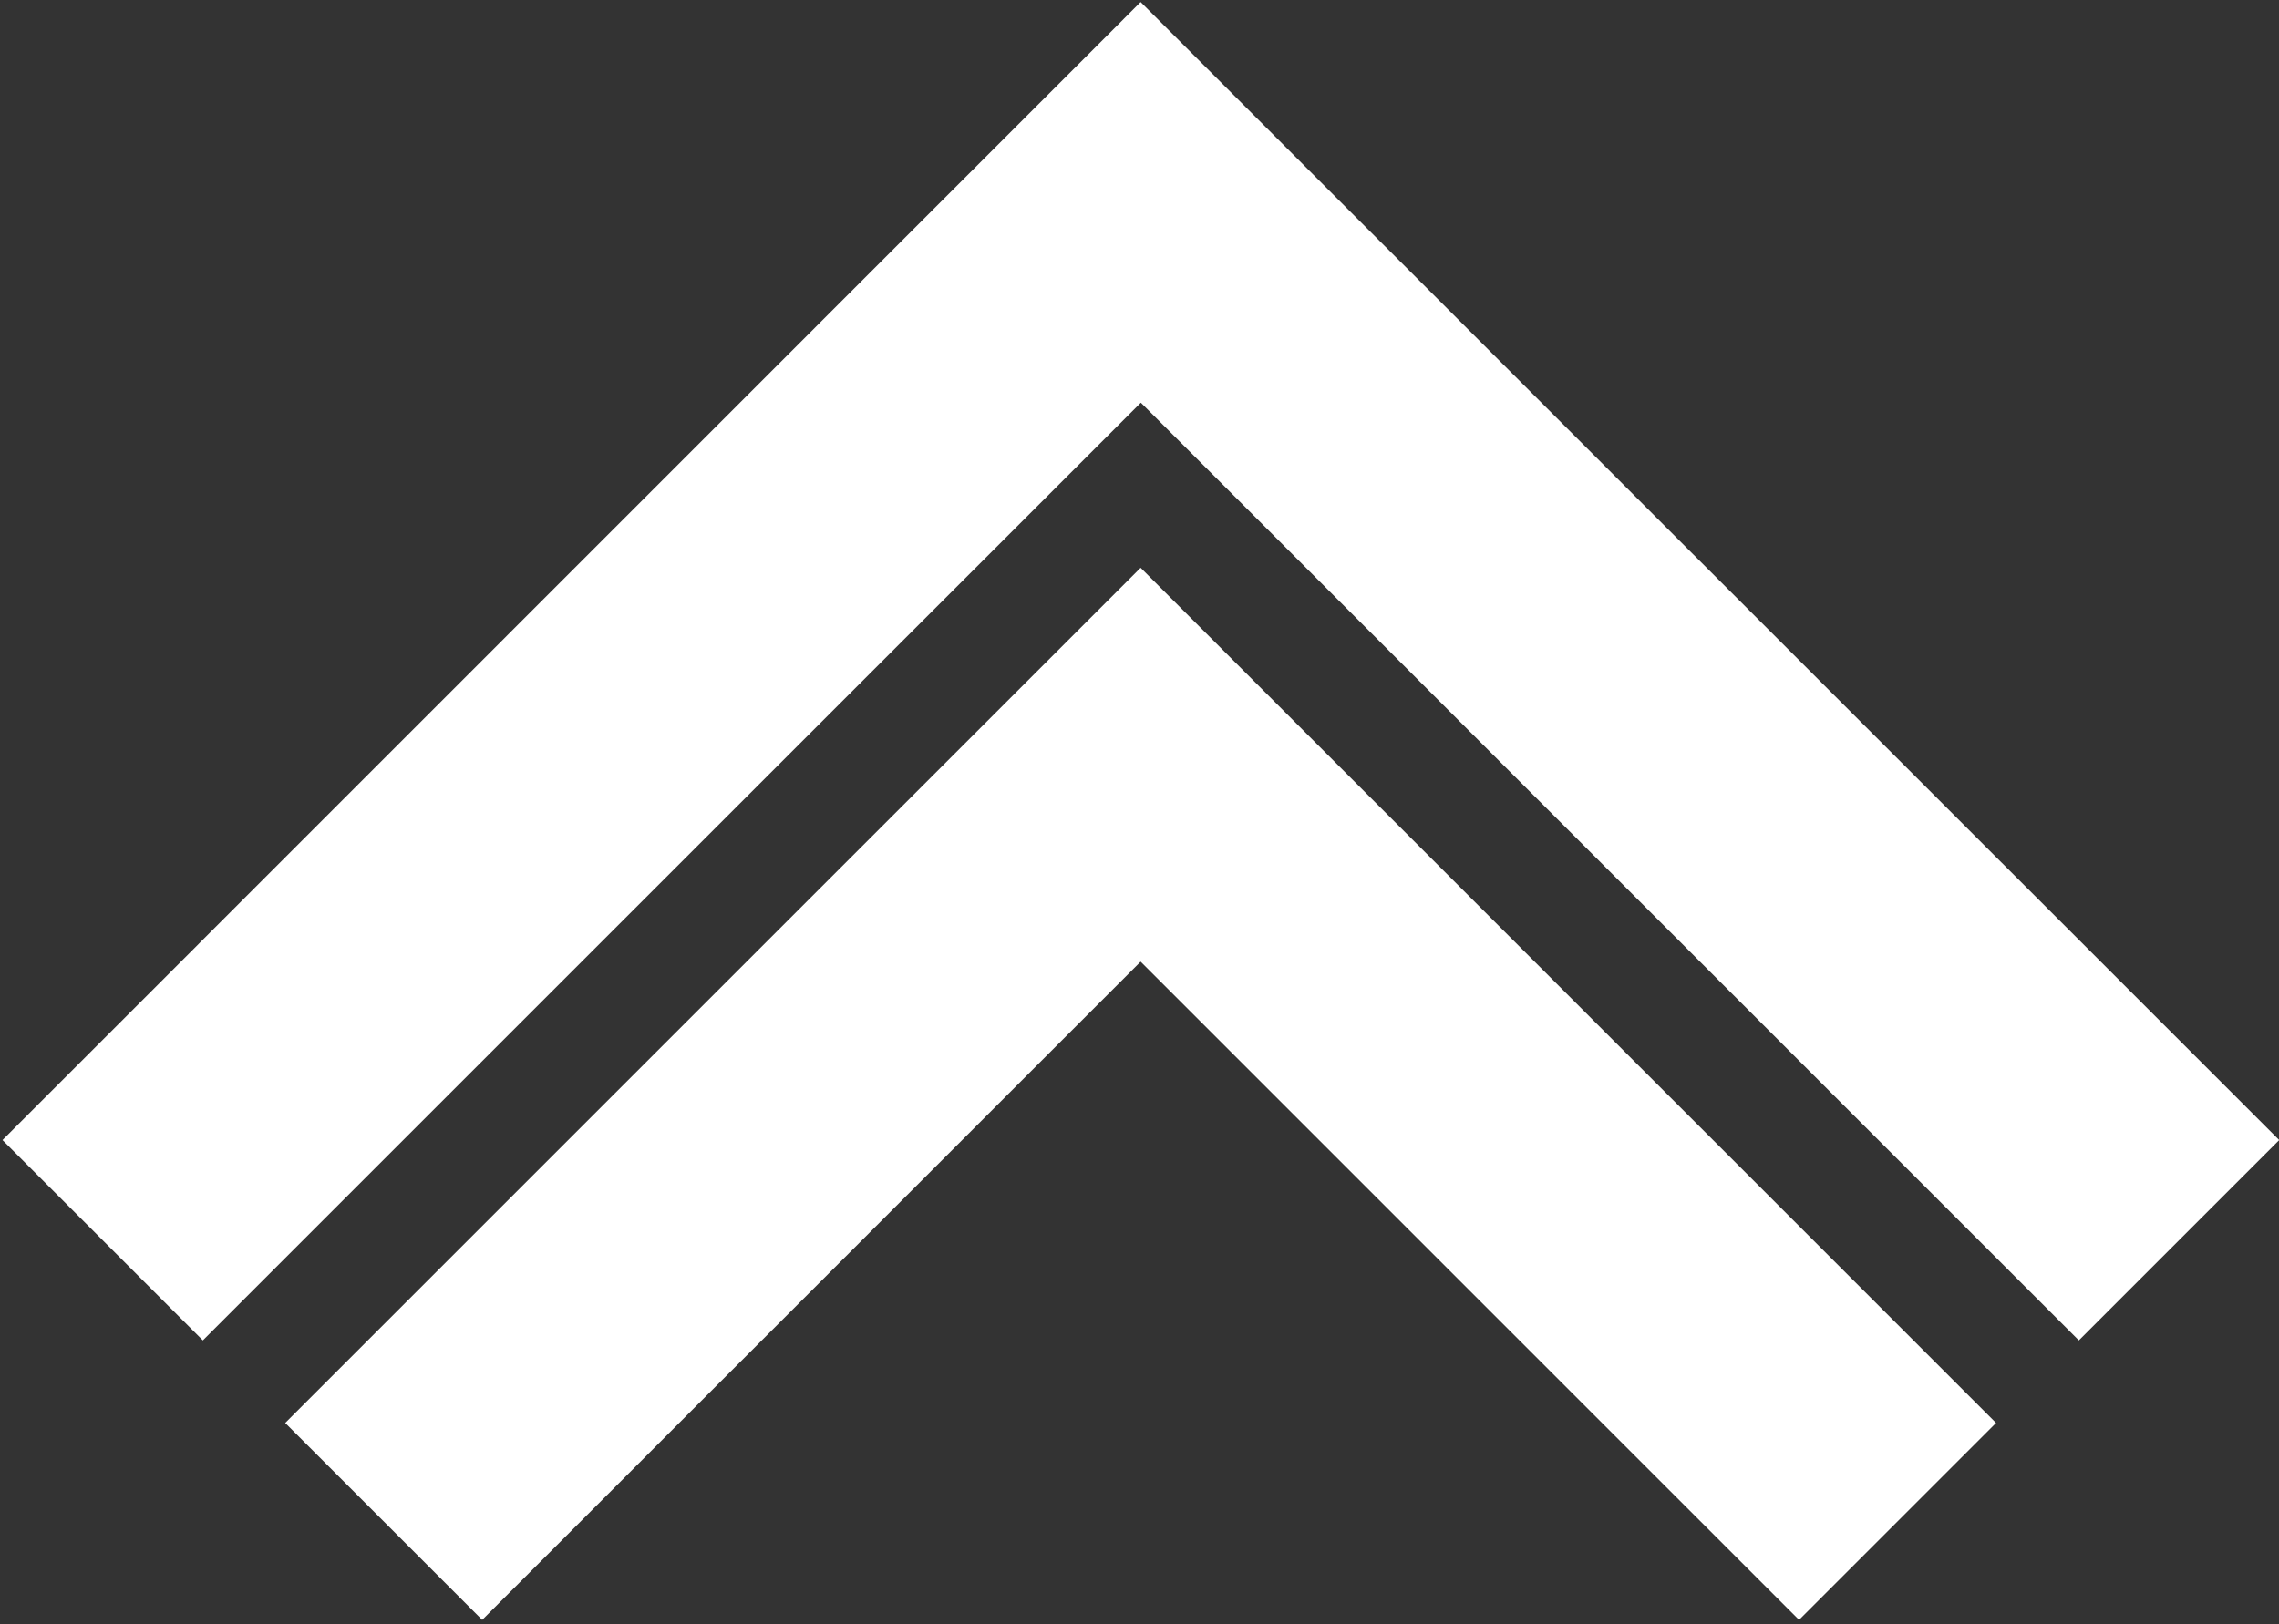 <?xml version="1.0" encoding="utf-8"?>
<!-- Generator: Adobe Illustrator 24.2.1, SVG Export Plug-In . SVG Version: 6.00 Build 0)  -->
<svg version="1.1" id="Layer_1" xmlns="http://www.w3.org/2000/svg" xmlns:xlink="http://www.w3.org/1999/xlink" x="0px" y="0px"
	 viewBox="0 0 101 72" style="enable-background:new 0 0 101 72;" xml:space="preserve">
<rect x="0" y="0" width="101" height="72" fill="#333333" stroke="none"/>
<style type="text/css">
	.st0{fill:#FFFFFF;}
</style>
<path class="st0" d="M50.55,0.09L0.11,50.54l8.88,8.88l41.57-41.57l41.57,41.57l8.88-8.88L50.55,0.09z M12.64,63.08l8.73,8.73
	l29.18-29.18l29.18,29.18l8.73-8.73L50.55,25.17L12.64,63.08z M12.64,63.08l8.73,8.73l29.18-29.18l29.18,29.18l8.73-8.73
	L50.55,25.17L12.64,63.08z"/>
</svg>
